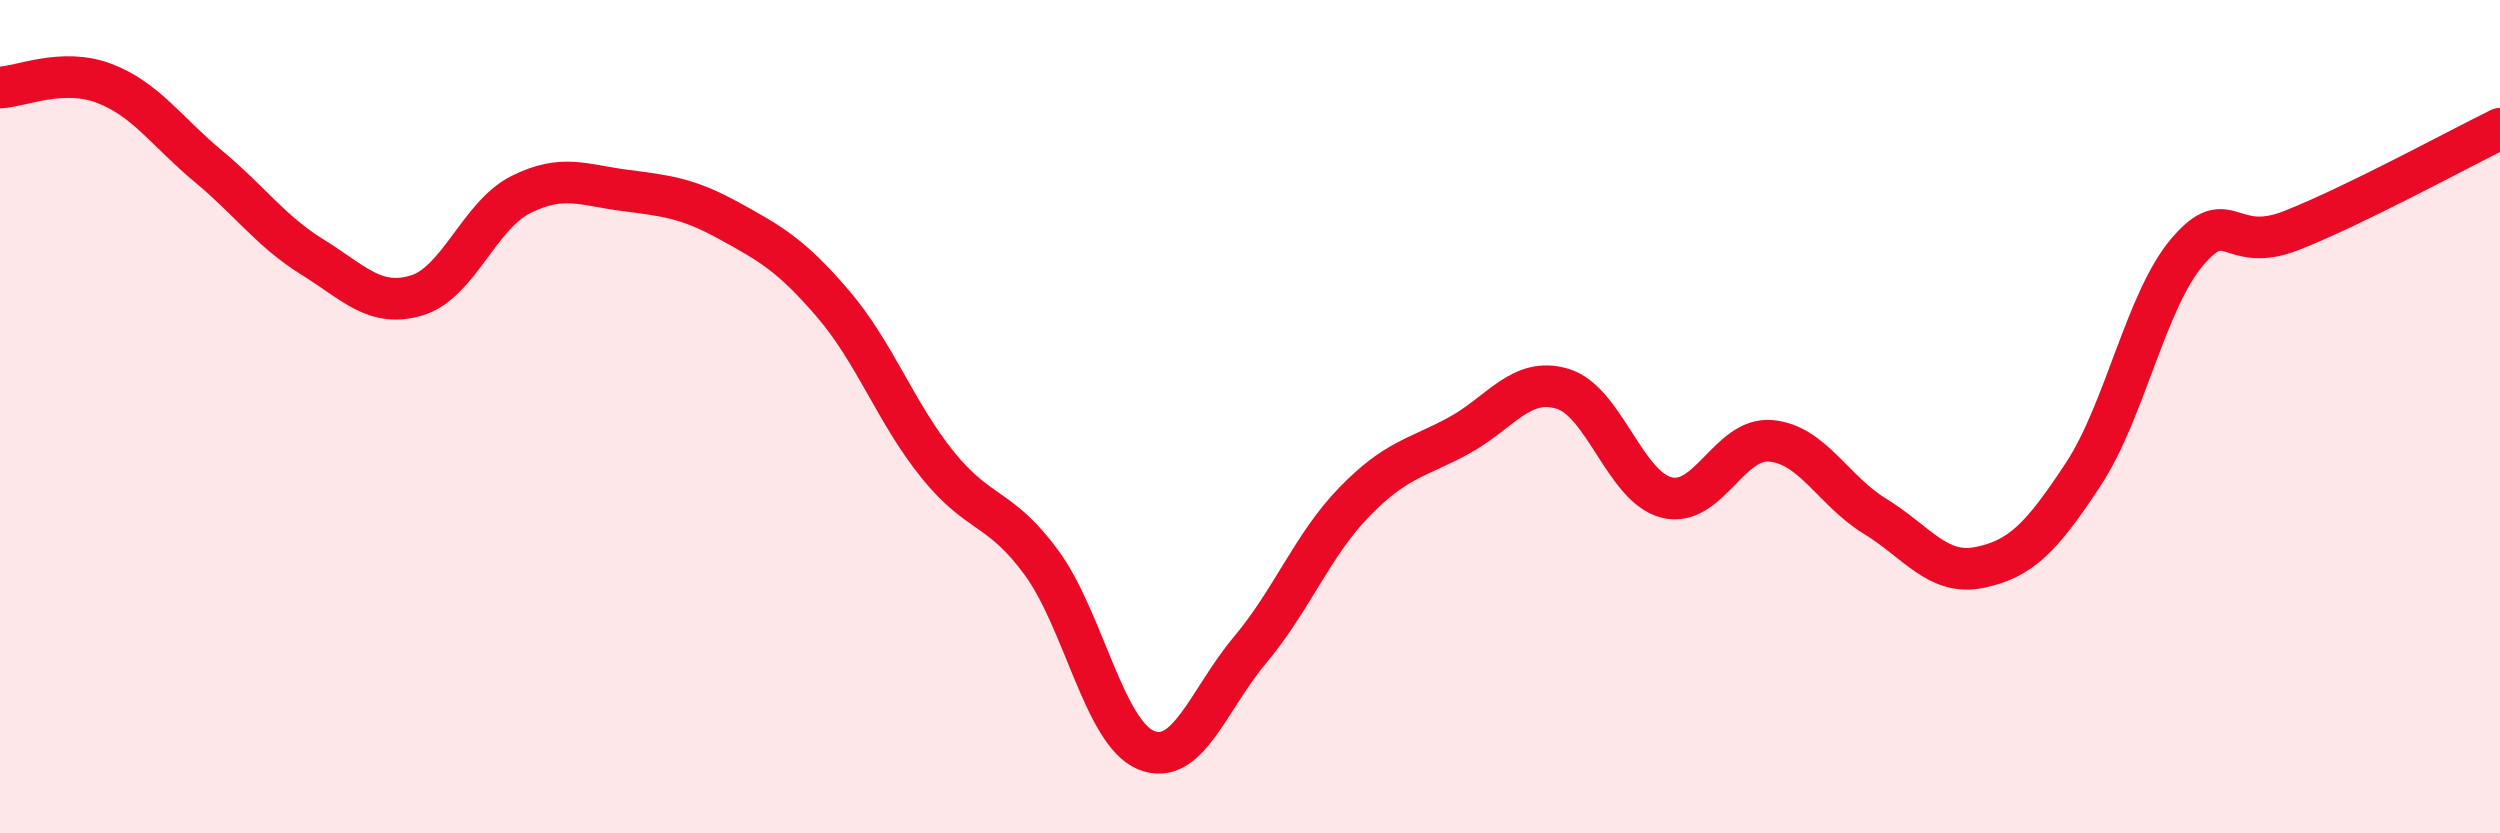 
    <svg width="60" height="20" viewBox="0 0 60 20" xmlns="http://www.w3.org/2000/svg">
      <path
        d="M 0,2.1 C 0.5,2.08 1.5,1.62 2.5,2 C 3.5,2.38 4,3.16 5,3.99 C 6,4.82 6.5,5.55 7.5,6.17 C 8.5,6.79 9,7.39 10,7.09 C 11,6.79 11.5,5.17 12.5,4.67 C 13.5,4.17 14,4.44 15,4.57 C 16,4.7 16.5,4.75 17.5,5.3 C 18.5,5.85 19,6.13 20,7.3 C 21,8.47 21.5,9.91 22.5,11.15 C 23.5,12.39 24,12.14 25,13.51 C 26,14.88 26.5,17.58 27.5,18 C 28.5,18.42 29,16.79 30,15.6 C 31,14.41 31.5,13.08 32.5,12.05 C 33.5,11.02 34,11 35,10.46 C 36,9.92 36.5,9.03 37.5,9.33 C 38.5,9.63 39,11.69 40,11.94 C 41,12.19 41.5,10.49 42.5,10.58 C 43.5,10.67 44,11.78 45,12.39 C 46,13 46.5,13.82 47.5,13.62 C 48.5,13.42 49,12.9 50,11.38 C 51,9.86 51.5,7.21 52.5,6.04 C 53.5,4.87 53.5,6.12 55,5.53 C 56.5,4.94 59,3.58 60,3.09L60 20L0 20Z"
        fill="#EB0A25"
        opacity="0.1"
        stroke-linecap="round"
        stroke-linejoin="round"
      />
      <path
        d="M 0,2.1 C 0.5,2.08 1.5,1.62 2.5,2 C 3.5,2.38 4,3.16 5,3.99 C 6,4.82 6.5,5.55 7.5,6.17 C 8.5,6.79 9,7.39 10,7.09 C 11,6.79 11.5,5.17 12.5,4.67 C 13.5,4.17 14,4.44 15,4.57 C 16,4.7 16.5,4.75 17.5,5.3 C 18.5,5.85 19,6.13 20,7.3 C 21,8.47 21.5,9.91 22.5,11.15 C 23.5,12.39 24,12.14 25,13.51 C 26,14.88 26.5,17.58 27.5,18 C 28.5,18.42 29,16.79 30,15.6 C 31,14.41 31.5,13.08 32.5,12.05 C 33.5,11.02 34,11 35,10.46 C 36,9.92 36.5,9.03 37.5,9.33 C 38.5,9.63 39,11.69 40,11.94 C 41,12.19 41.5,10.49 42.5,10.58 C 43.5,10.67 44,11.78 45,12.39 C 46,13 46.5,13.82 47.5,13.62 C 48.5,13.42 49,12.9 50,11.38 C 51,9.86 51.5,7.21 52.5,6.04 C 53.5,4.87 53.5,6.12 55,5.53 C 56.5,4.94 59,3.58 60,3.09"
        stroke="#EB0A25"
        stroke-width="1"
        fill="none"
        stroke-linecap="round"
        stroke-linejoin="round"
      />
    </svg>
  